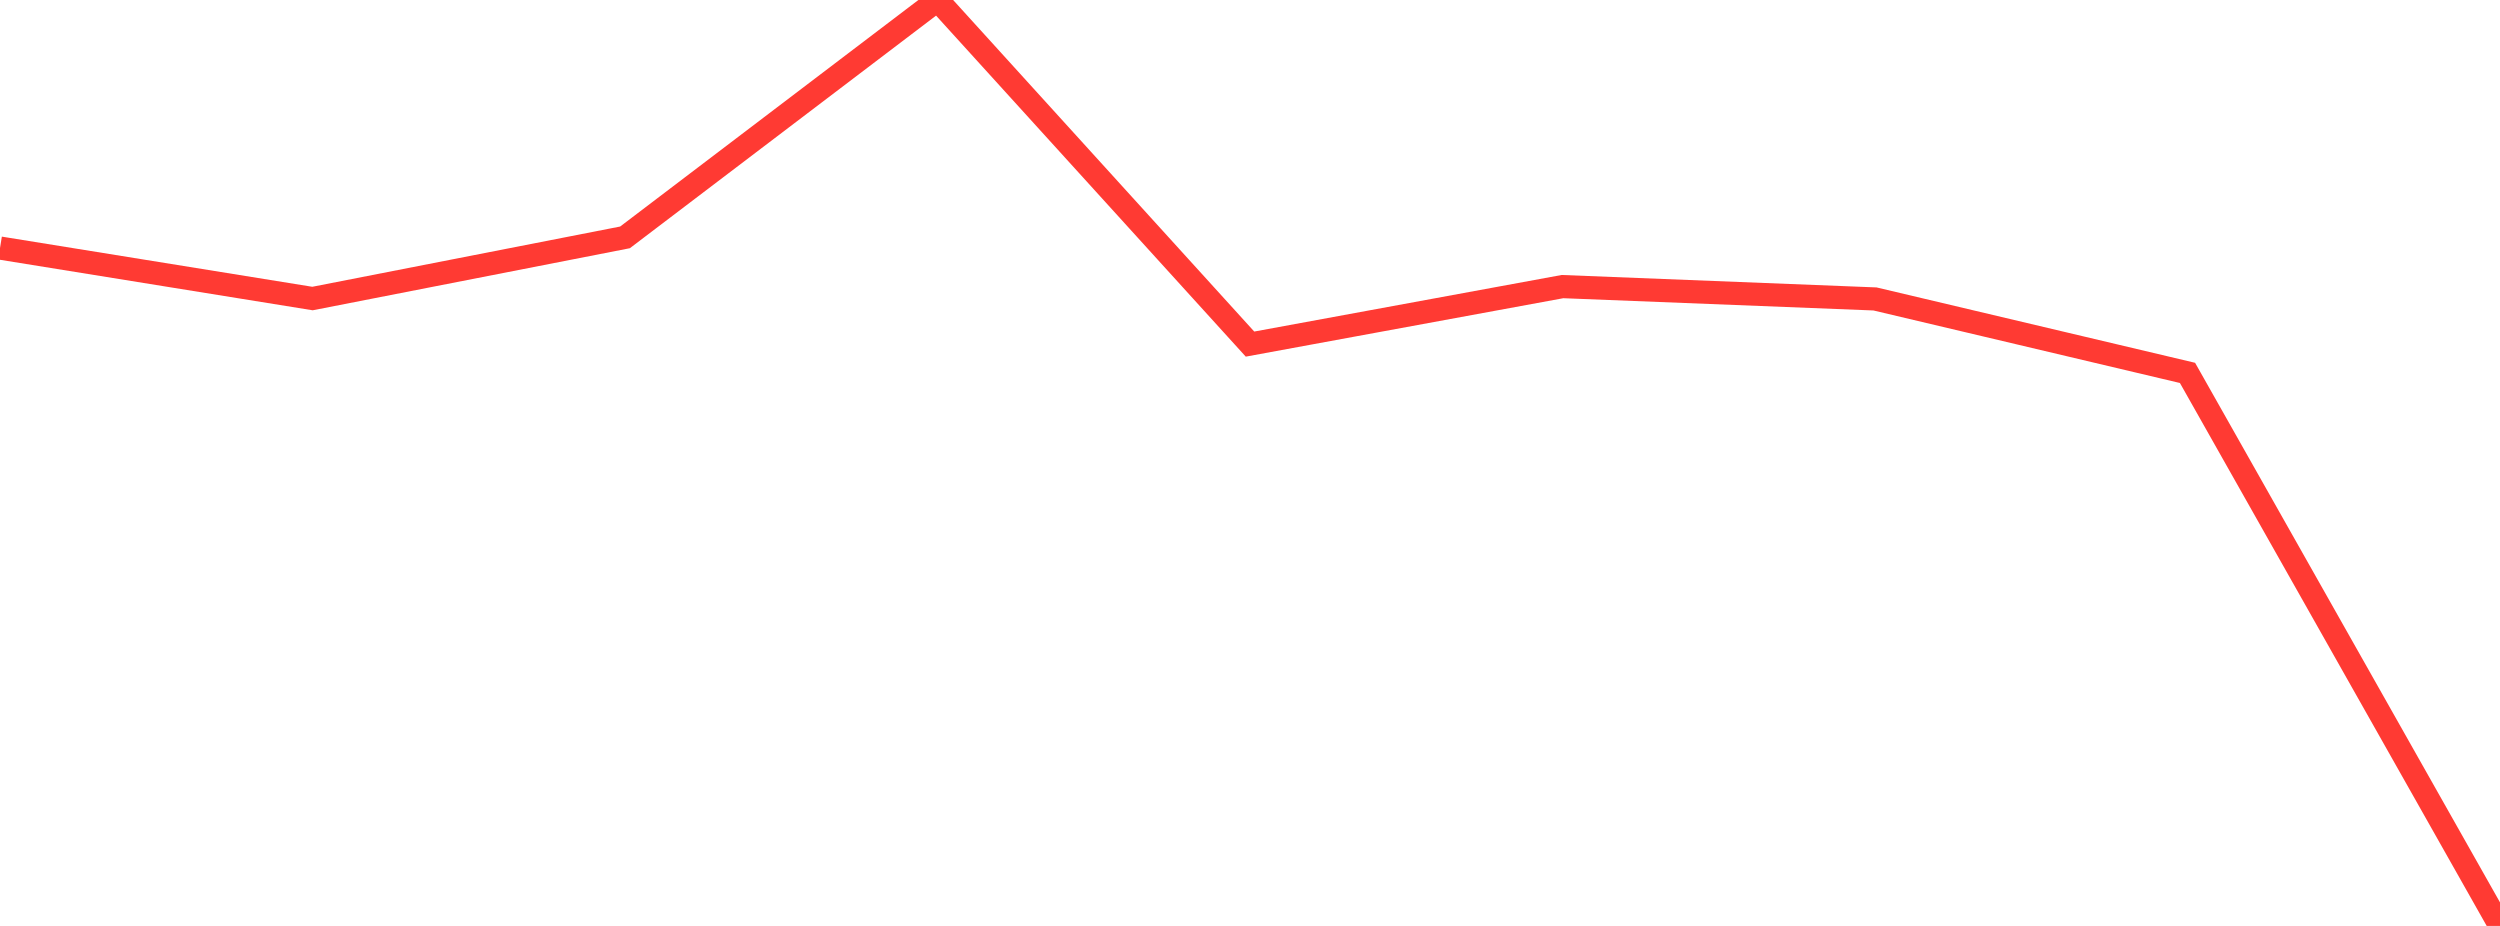 <?xml version="1.0" standalone="no"?>
<!DOCTYPE svg PUBLIC "-//W3C//DTD SVG 1.1//EN" "http://www.w3.org/Graphics/SVG/1.1/DTD/svg11.dtd">

<svg width="135" height="50" viewBox="0 0 135 50" preserveAspectRatio="none" 
  xmlns="http://www.w3.org/2000/svg"
  xmlns:xlink="http://www.w3.org/1999/xlink">


<polyline points="0.0, 13.395 16.875, 16.121 33.75, 12.818 50.625, 0.0 67.5, 18.581 84.375, 15.476 101.25, 16.143 118.125, 20.136 135.0, 50.0" fill="none" stroke="#ff3a33" stroke-width="1.25"/>

</svg>